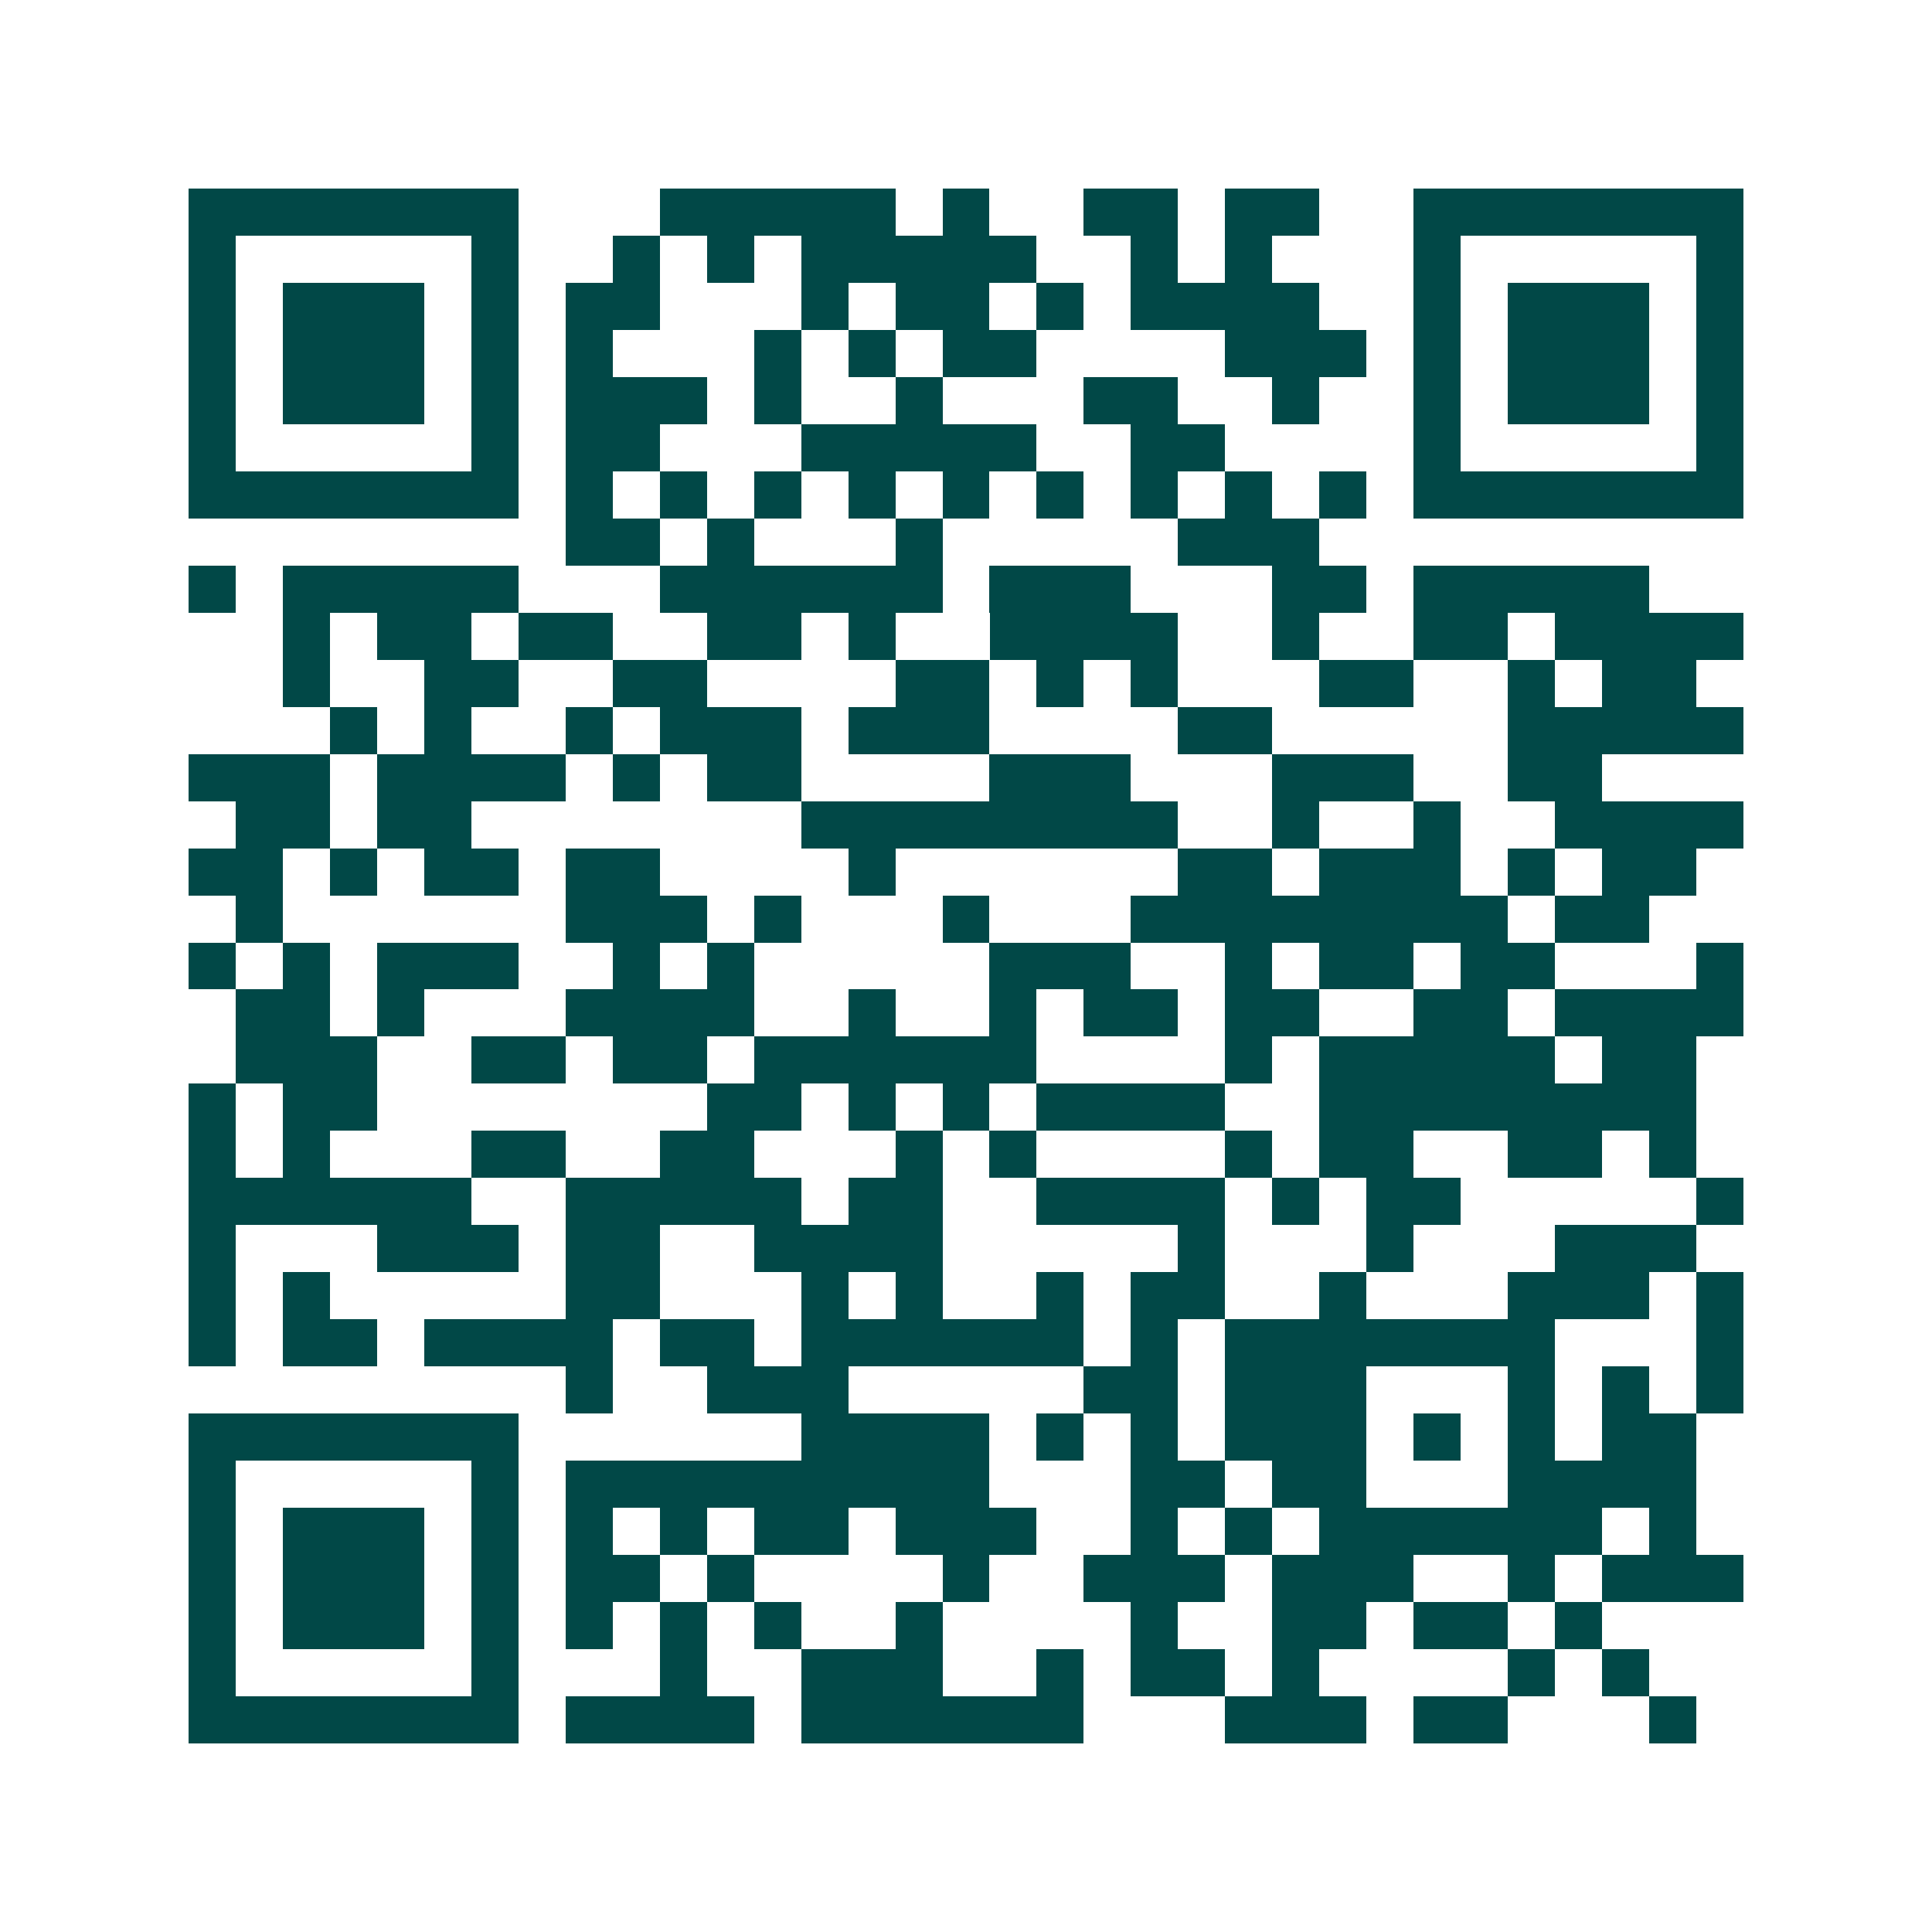 <svg xmlns="http://www.w3.org/2000/svg" width="200" height="200" viewBox="0 0 41 41" shape-rendering="crispEdges"><path fill="#ffffff" d="M0 0h41v41H0z"/><path stroke="#014847" d="M4 4.5h7m3 0h5m1 0h1m2 0h2m1 0h2m2 0h7M4 5.5h1m5 0h1m2 0h1m1 0h1m1 0h5m2 0h1m1 0h1m3 0h1m5 0h1M4 6.5h1m1 0h3m1 0h1m1 0h2m3 0h1m1 0h2m1 0h1m1 0h4m2 0h1m1 0h3m1 0h1M4 7.5h1m1 0h3m1 0h1m1 0h1m3 0h1m1 0h1m1 0h2m4 0h3m1 0h1m1 0h3m1 0h1M4 8.5h1m1 0h3m1 0h1m1 0h3m1 0h1m2 0h1m3 0h2m2 0h1m2 0h1m1 0h3m1 0h1M4 9.5h1m5 0h1m1 0h2m3 0h5m2 0h2m4 0h1m5 0h1M4 10.5h7m1 0h1m1 0h1m1 0h1m1 0h1m1 0h1m1 0h1m1 0h1m1 0h1m1 0h1m1 0h7M12 11.5h2m1 0h1m3 0h1m5 0h3M4 12.5h1m1 0h5m3 0h6m1 0h3m3 0h2m1 0h5M6 13.5h1m1 0h2m1 0h2m2 0h2m1 0h1m2 0h4m2 0h1m2 0h2m1 0h4M6 14.5h1m2 0h2m2 0h2m4 0h2m1 0h1m1 0h1m3 0h2m2 0h1m1 0h2M7 15.5h1m1 0h1m2 0h1m1 0h3m1 0h3m4 0h2m5 0h5M4 16.5h3m1 0h4m1 0h1m1 0h2m4 0h3m3 0h3m2 0h2M5 17.5h2m1 0h2m7 0h8m2 0h1m2 0h1m2 0h4M4 18.5h2m1 0h1m1 0h2m1 0h2m4 0h1m6 0h2m1 0h3m1 0h1m1 0h2M5 19.5h1m6 0h3m1 0h1m3 0h1m3 0h8m1 0h2M4 20.5h1m1 0h1m1 0h3m2 0h1m1 0h1m5 0h3m2 0h1m1 0h2m1 0h2m3 0h1M5 21.5h2m1 0h1m3 0h4m2 0h1m2 0h1m1 0h2m1 0h2m2 0h2m1 0h4M5 22.5h3m2 0h2m1 0h2m1 0h6m4 0h1m1 0h5m1 0h2M4 23.5h1m1 0h2m7 0h2m1 0h1m1 0h1m1 0h4m2 0h8M4 24.5h1m1 0h1m3 0h2m2 0h2m3 0h1m1 0h1m4 0h1m1 0h2m2 0h2m1 0h1M4 25.5h6m2 0h5m1 0h2m2 0h4m1 0h1m1 0h2m5 0h1M4 26.5h1m3 0h3m1 0h2m2 0h4m5 0h1m3 0h1m3 0h3M4 27.5h1m1 0h1m5 0h2m3 0h1m1 0h1m2 0h1m1 0h2m2 0h1m3 0h3m1 0h1M4 28.5h1m1 0h2m1 0h4m1 0h2m1 0h6m1 0h1m1 0h7m3 0h1M12 29.5h1m2 0h3m5 0h2m1 0h3m3 0h1m1 0h1m1 0h1M4 30.5h7m6 0h4m1 0h1m1 0h1m1 0h3m1 0h1m1 0h1m1 0h2M4 31.5h1m5 0h1m1 0h9m3 0h2m1 0h2m3 0h4M4 32.5h1m1 0h3m1 0h1m1 0h1m1 0h1m1 0h2m1 0h3m2 0h1m1 0h1m1 0h6m1 0h1M4 33.5h1m1 0h3m1 0h1m1 0h2m1 0h1m4 0h1m2 0h3m1 0h3m2 0h1m1 0h3M4 34.5h1m1 0h3m1 0h1m1 0h1m1 0h1m1 0h1m2 0h1m4 0h1m2 0h2m1 0h2m1 0h1M4 35.5h1m5 0h1m3 0h1m2 0h3m2 0h1m1 0h2m1 0h1m4 0h1m1 0h1M4 36.5h7m1 0h4m1 0h6m3 0h3m1 0h2m3 0h1"/></svg>
